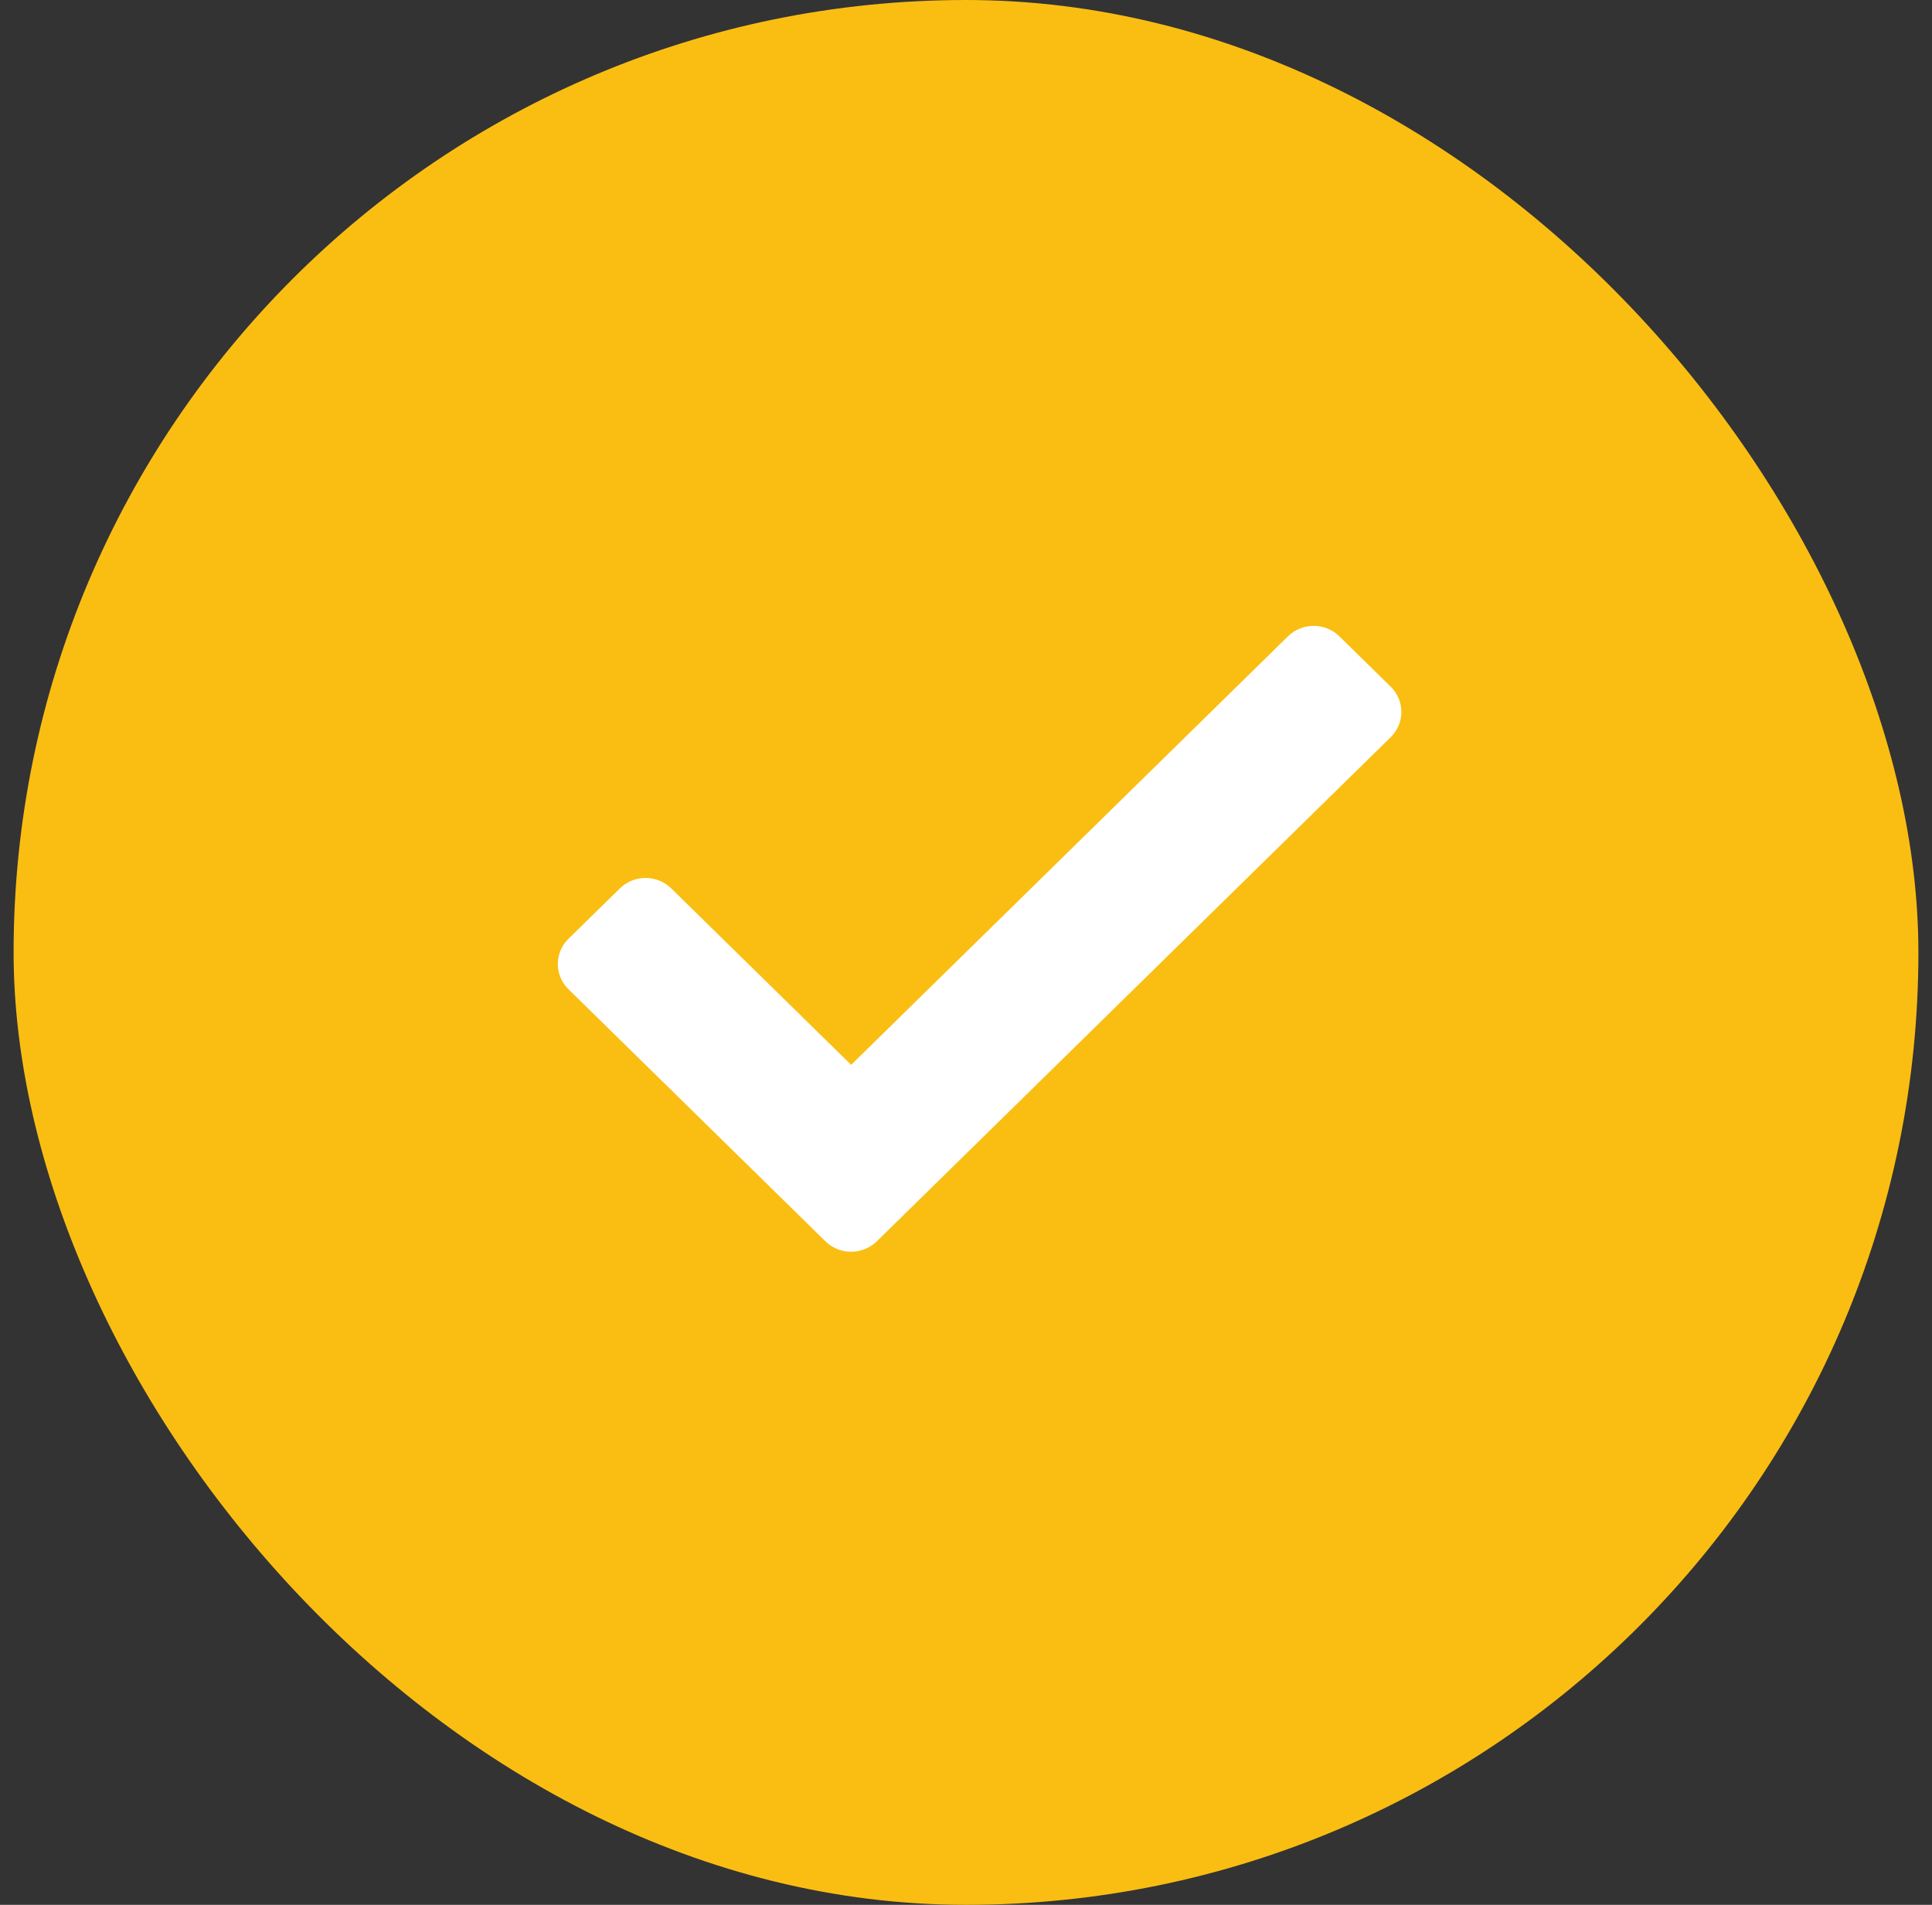 <svg width="71" height="70" viewBox="0 0 71 70" fill="none" xmlns="http://www.w3.org/2000/svg">
<rect x="0" y="0" width="71" height="70" fill="#333333" stroke="none"/>
<rect x="0.5" width="70" height="70" rx="35" fill="#FABE12"/>
<path fill-rule="evenodd" clip-rule="evenodd" d="M51.109 25.236C51.63 25.748 51.63 26.578 51.109 27.089C47.648 30.484 35.683 42.222 32.223 45.616C31.973 45.862 31.633 46 31.279 46C30.924 46 30.584 45.862 30.334 45.616C28.2 43.523 23.025 38.446 20.891 36.353C20.37 35.841 20.37 35.011 20.891 34.5C21.468 33.934 22.203 33.213 22.78 32.647C23.301 32.136 24.147 32.136 24.668 32.648C26.695 34.635 31.279 39.132 31.279 39.132C31.279 39.132 43.76 26.887 47.332 23.384C47.582 23.138 47.922 23 48.276 23C48.63 23 48.97 23.138 49.221 23.384L51.109 25.236Z" fill="white"/>
</svg>
